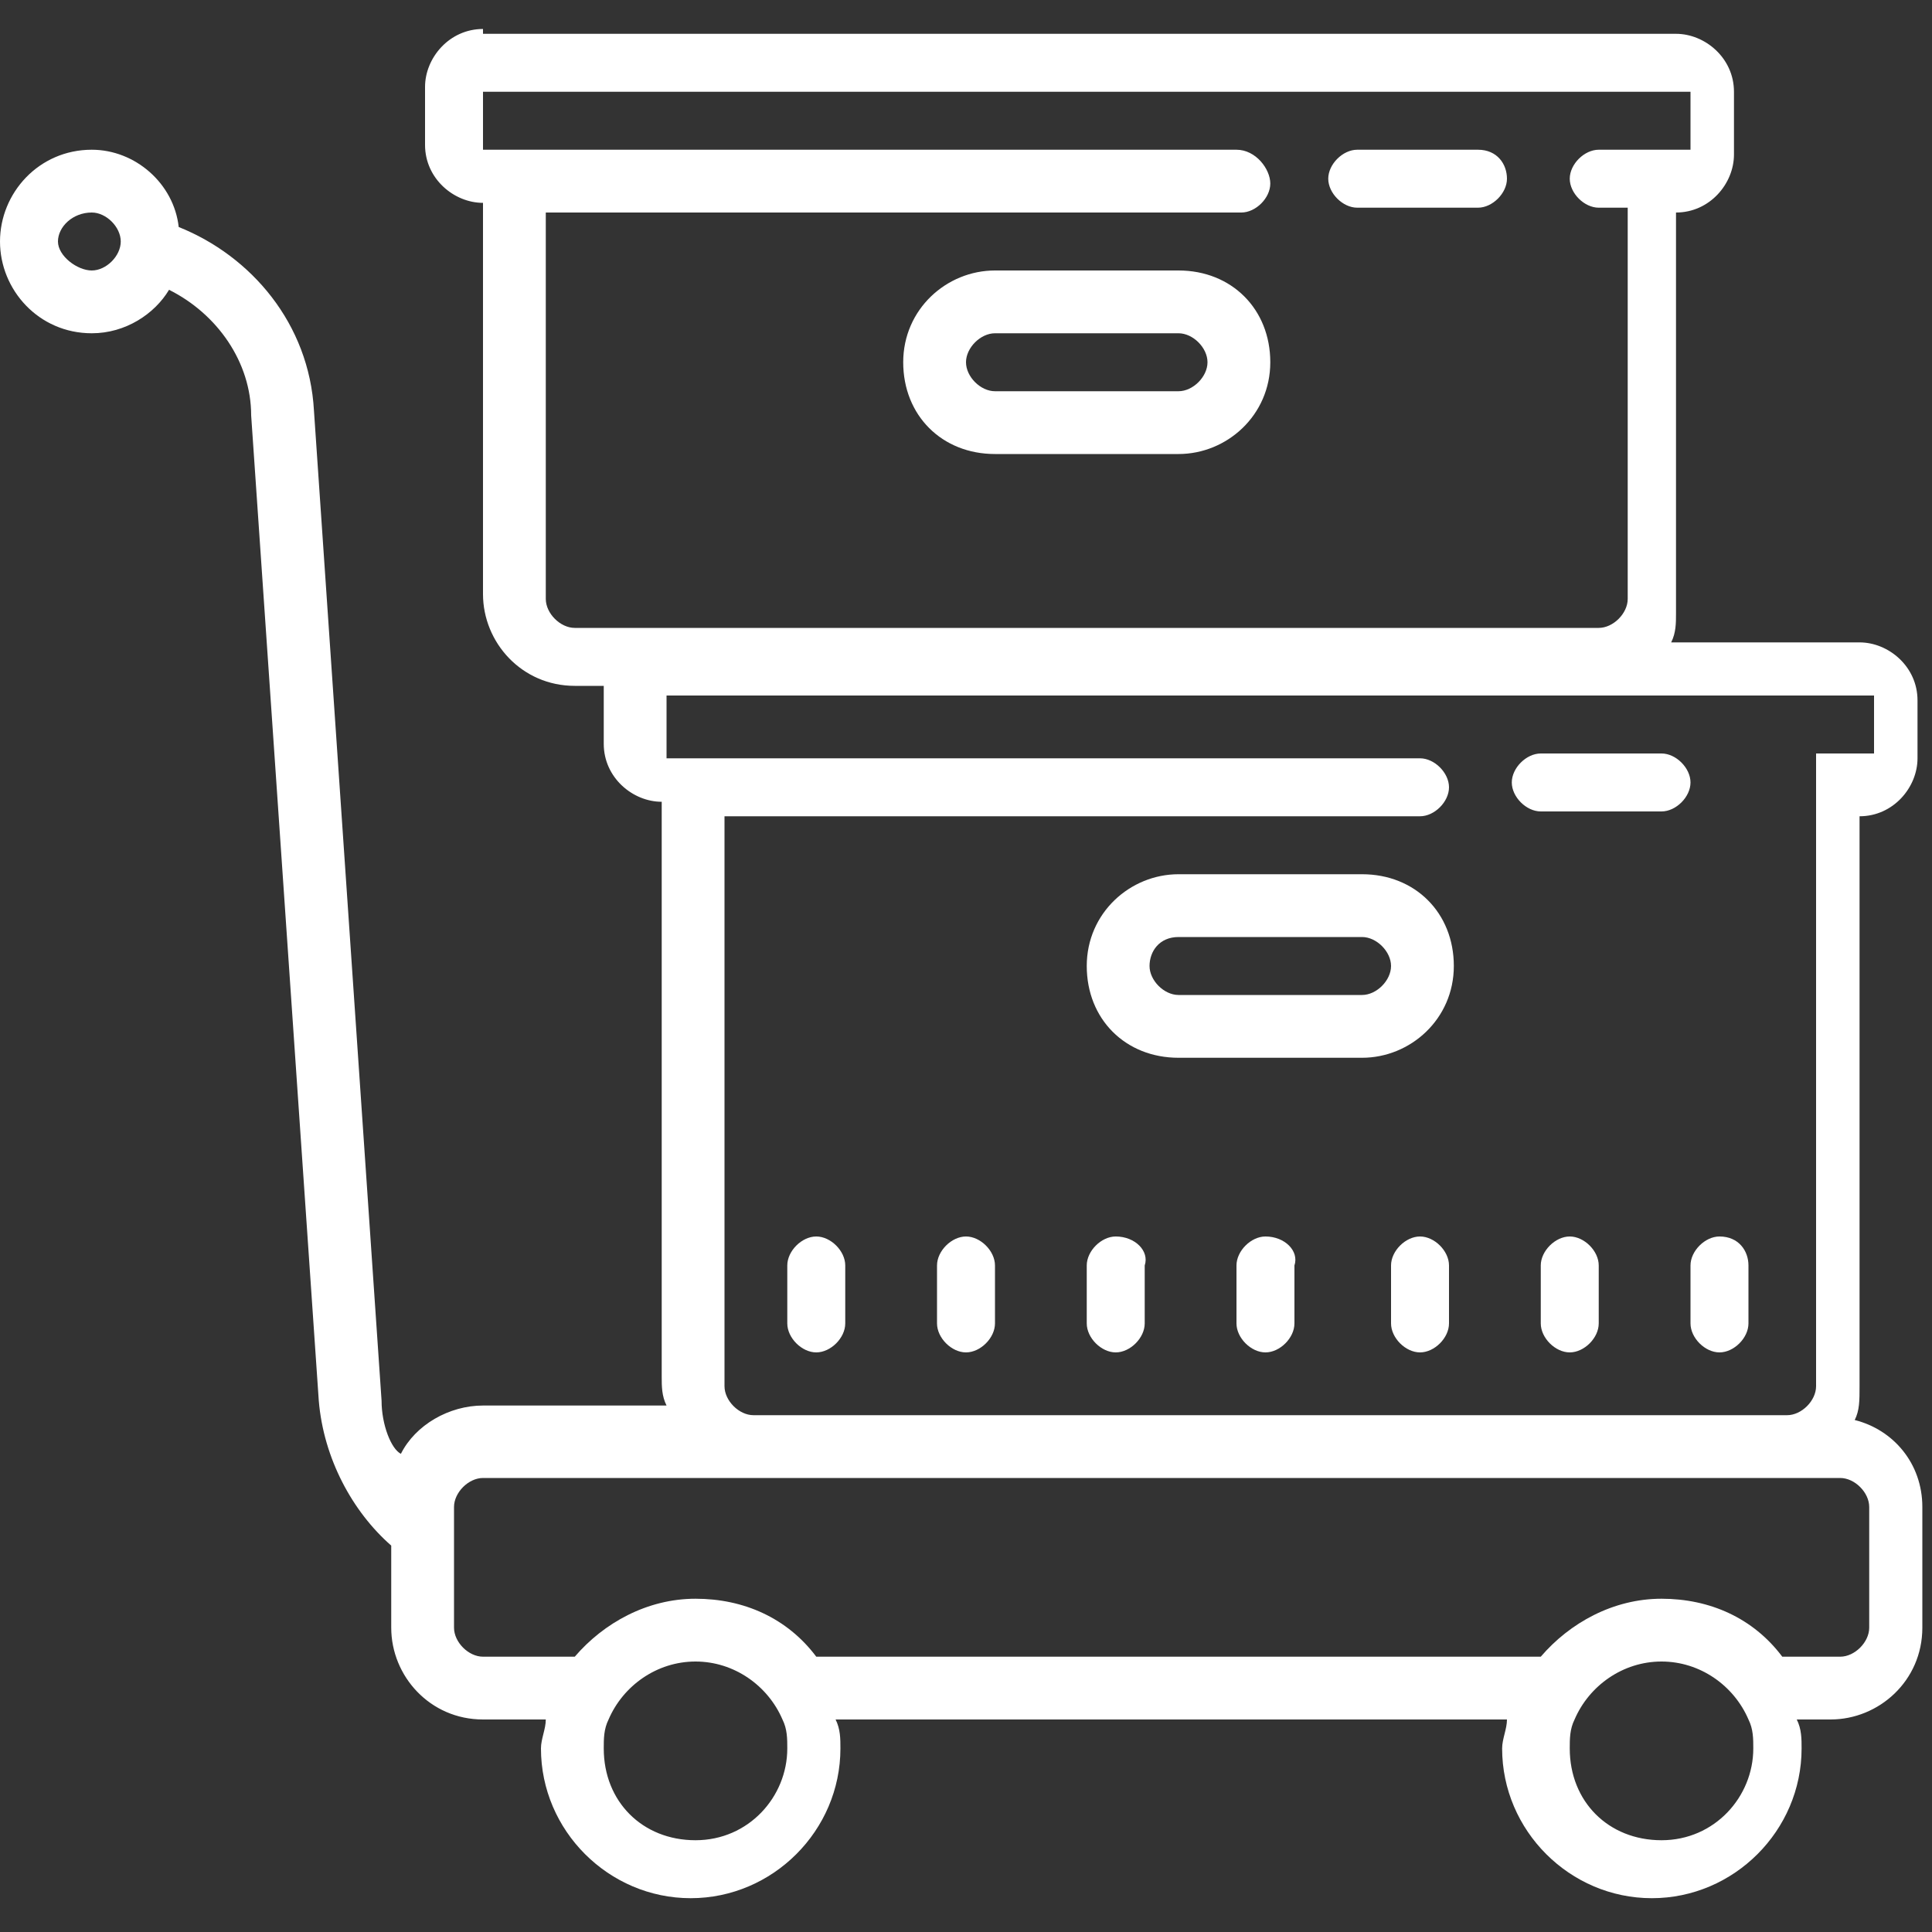 <?xml version="1.0" encoding="utf-8"?>
<!-- Generator: Adobe Illustrator 24.1.2, SVG Export Plug-In . SVG Version: 6.00 Build 0)  -->
<svg version="1.1" id="Warstwa_1" xmlns="http://www.w3.org/2000/svg" xmlns:xlink="http://www.w3.org/1999/xlink" x="0px" y="0px"
	 width="40px" height="40px" viewBox="0 0 40 40" style="enable-background:new 0 0 40 40;" xml:space="preserve">
<rect x="0" y="0" width="40" height="40" fill="#333333" stroke="none"/>
<style type="text/css">
	.st0{fill:#FFFFFF;}
</style>
<path class="st0" d="M10,0.6c-0.7,0-1.2,0.6-1.2,1.2v1.2c0,0.7,0.6,1.2,1.2,1.2v8.1c0,1,0.8,1.9,1.9,1.9h0.6v1.2
	c0,0.7,0.6,1.2,1.2,1.2v11.9c0,0.2,0,0.4,0.1,0.6H10c-0.7,0-1.4,0.4-1.7,1C8.1,30,7.9,29.5,7.9,29L6.5,8.5C6.4,6.7,5.2,5.3,3.7,4.7
	C3.6,3.8,2.8,3.1,1.9,3.1C0.8,3.1,0,4,0,5s0.8,1.9,1.9,1.9c0.7,0,1.3-0.4,1.6-0.9c1,0.5,1.7,1.5,1.7,2.6L6.6,29
	c0.1,1.2,0.7,2.3,1.5,3v1.7c0,1,0.8,1.9,1.9,1.9h1.3c0,0.2-0.1,0.4-0.1,0.6c0,1.7,1.4,3.1,3.1,3.1s3.1-1.4,3.1-3.1
	c0-0.2,0-0.4-0.1-0.6h13.9c0,0.2-0.1,0.4-0.1,0.6c0,1.7,1.4,3.1,3.1,3.1s3.1-1.4,3.1-3.1c0-0.2,0-0.4-0.1-0.6h0.7
	c1,0,1.9-0.8,1.9-1.9v-2.5c0-0.9-0.6-1.6-1.4-1.8c0.1-0.2,0.1-0.4,0.1-0.7V16.9c0.7,0,1.2-0.6,1.2-1.2v-1.2c0-0.7-0.6-1.2-1.2-1.2
	h-3.9c0.1-0.2,0.1-0.4,0.1-0.6V4.4c0.7,0,1.2-0.6,1.2-1.2V1.9c0-0.7-0.6-1.2-1.2-1.2H10z M10,1.9h25v1.2h-1.9
	c-0.3,0-0.6,0.3-0.6,0.6s0.3,0.6,0.6,0.6h0.6v8.1c0,0.3-0.3,0.6-0.6,0.6H11.9c-0.3,0-0.6-0.3-0.6-0.6V4.4h14.4
	c0.3,0,0.6-0.3,0.6-0.6S26,3.1,25.6,3.1H10V1.9z M28.1,3.1c-0.3,0-0.6,0.3-0.6,0.6s0.3,0.6,0.6,0.6h2.5c0.3,0,0.6-0.3,0.6-0.6
	S31,3.1,30.6,3.1H28.1z M1.9,4.4c0.3,0,0.6,0.3,0.6,0.6S2.2,5.6,1.9,5.6S1.2,5.3,1.2,5S1.5,4.4,1.9,4.4z M20.6,5.6
	c-1,0-1.9,0.8-1.9,1.9s0.8,1.9,1.9,1.9h3.8c1,0,1.9-0.8,1.9-1.9s-0.8-1.9-1.9-1.9H20.6z M20.6,6.9h3.8c0.3,0,0.6,0.3,0.6,0.6
	s-0.3,0.6-0.6,0.6h-3.8c-0.3,0-0.6-0.3-0.6-0.6S20.3,6.9,20.6,6.9z M13.8,14.4h25v1.2h-1.2v13.1c0,0.3-0.3,0.6-0.6,0.6H15.6
	c-0.3,0-0.6-0.3-0.6-0.6V16.9h14.4c0.3,0,0.6-0.3,0.6-0.6s-0.3-0.6-0.6-0.6H13.8V14.4z M31.9,15.6c-0.3,0-0.6,0.3-0.6,0.6
	s0.3,0.6,0.6,0.6h2.5c0.3,0,0.6-0.3,0.6-0.6s-0.3-0.6-0.6-0.6H31.9z M24.4,18.1c-1,0-1.9,0.8-1.9,1.9s0.8,1.9,1.9,1.9h3.8
	c1,0,1.9-0.8,1.9-1.9s-0.8-1.9-1.9-1.9H24.4z M24.4,19.4h3.8c0.3,0,0.6,0.3,0.6,0.6s-0.3,0.6-0.6,0.6h-3.8c-0.3,0-0.6-0.3-0.6-0.6
	S24,19.4,24.4,19.4z M16.9,25.6c-0.3,0-0.6,0.3-0.6,0.6v1.2c0,0.3,0.3,0.6,0.6,0.6s0.6-0.3,0.6-0.6v-1.2
	C17.5,25.9,17.2,25.6,16.9,25.6z M20,25.6c-0.3,0-0.6,0.3-0.6,0.6v1.2c0,0.3,0.3,0.6,0.6,0.6s0.6-0.3,0.6-0.6v-1.2
	C20.6,25.9,20.3,25.6,20,25.6z M23.1,25.6c-0.3,0-0.6,0.3-0.6,0.6v1.2c0,0.3,0.3,0.6,0.6,0.6s0.6-0.3,0.6-0.6v-1.2
	C23.8,25.9,23.5,25.6,23.1,25.6z M26.2,25.6c-0.3,0-0.6,0.3-0.6,0.6v1.2c0,0.3,0.3,0.6,0.6,0.6s0.6-0.3,0.6-0.6v-1.2
	C26.9,25.9,26.6,25.6,26.2,25.6z M29.4,25.6c-0.3,0-0.6,0.3-0.6,0.6v1.2c0,0.3,0.3,0.6,0.6,0.6s0.6-0.3,0.6-0.6v-1.2
	C30,25.9,29.7,25.6,29.4,25.6z M32.5,25.6c-0.3,0-0.6,0.3-0.6,0.6v1.2c0,0.3,0.3,0.6,0.6,0.6s0.6-0.3,0.6-0.6v-1.2
	C33.1,25.9,32.8,25.6,32.5,25.6z M35.6,25.6c-0.3,0-0.6,0.3-0.6,0.6v1.2c0,0.3,0.3,0.6,0.6,0.6s0.6-0.3,0.6-0.6v-1.2
	C36.2,25.9,36,25.6,35.6,25.6z M10,30.6h28.1c0.3,0,0.6,0.3,0.6,0.6v2.5c0,0.3-0.3,0.6-0.6,0.6h-1.2c-0.6-0.8-1.5-1.2-2.5-1.2
	s-1.9,0.5-2.5,1.2h-15c-0.6-0.8-1.5-1.2-2.5-1.2s-1.9,0.5-2.5,1.2H10c-0.3,0-0.6-0.3-0.6-0.6v-2.5C9.4,30.9,9.7,30.6,10,30.6z
	 M14.4,34.4c0.8,0,1.5,0.5,1.8,1.2c0.1,0.2,0.1,0.4,0.1,0.6c0,1-0.8,1.9-1.9,1.9s-1.9-0.8-1.9-1.9c0-0.2,0-0.4,0.1-0.6
	C12.9,34.9,13.6,34.4,14.4,34.4z M34.4,34.4c0.8,0,1.5,0.5,1.8,1.2c0.1,0.2,0.1,0.4,0.1,0.6c0,1-0.8,1.9-1.9,1.9s-1.9-0.8-1.9-1.9
	c0-0.2,0-0.4,0.1-0.6C32.9,34.9,33.6,34.4,34.4,34.4z"/>
</svg>
